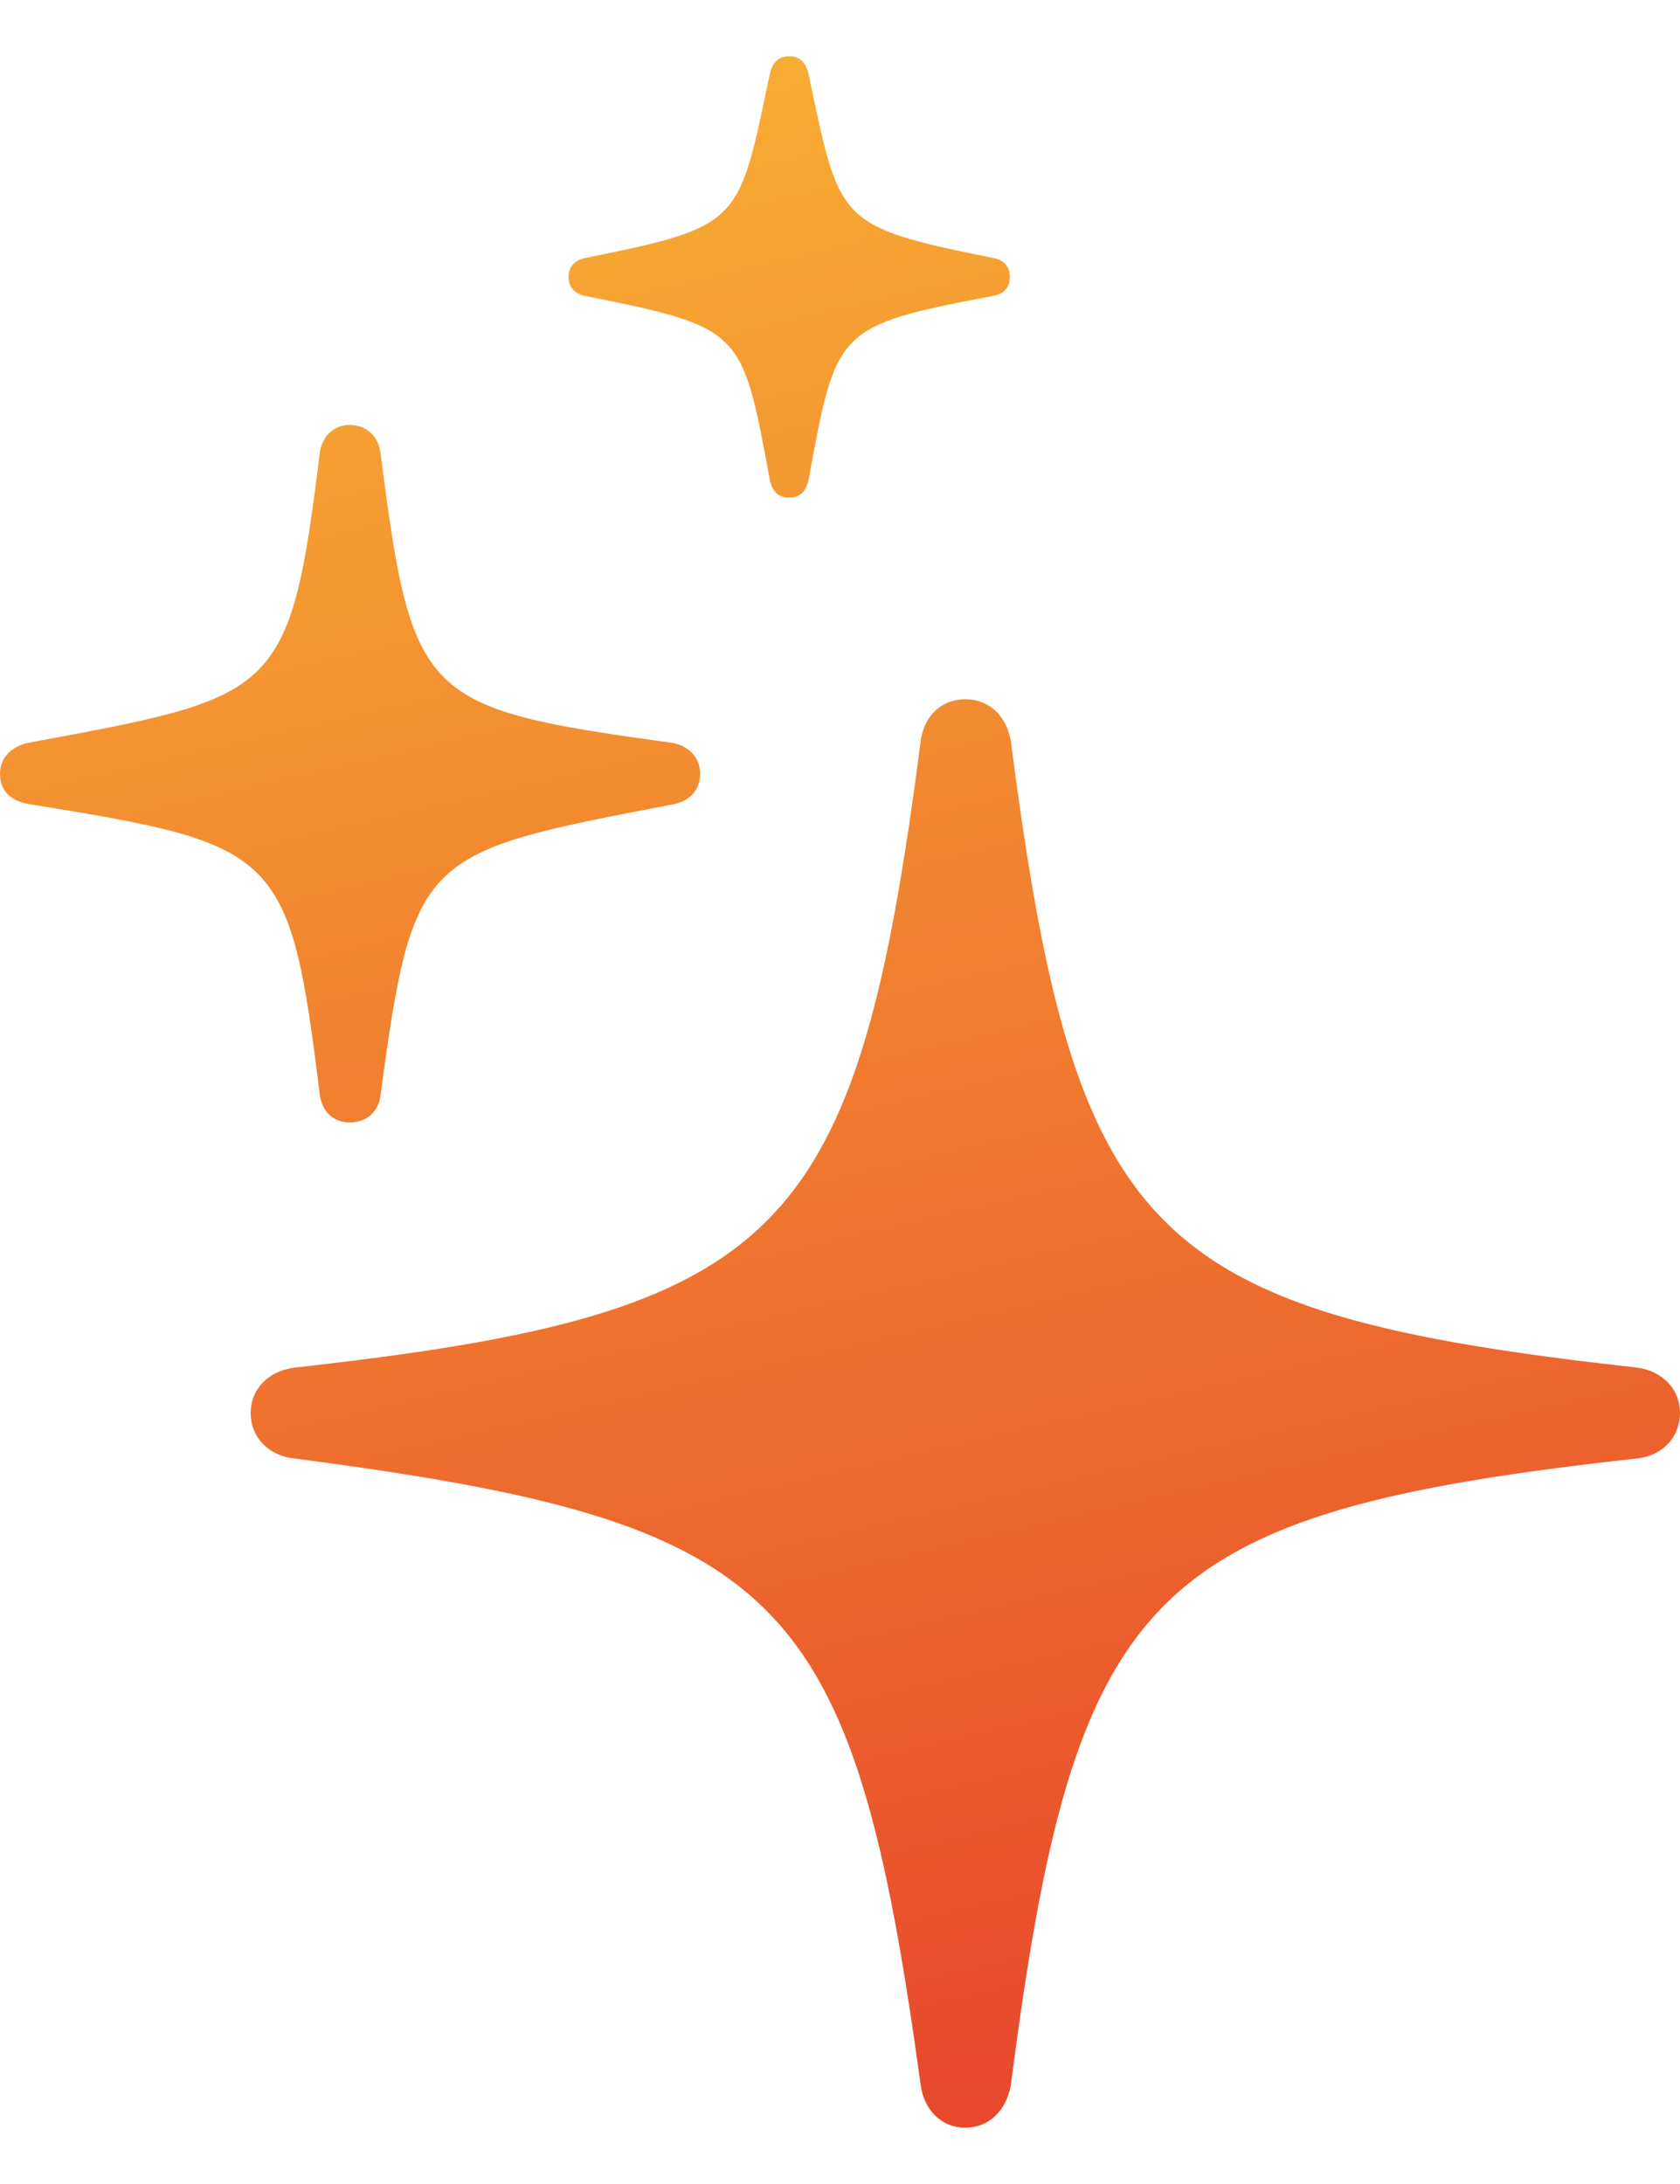 <svg width="20" height="26" viewBox="0 0 20 26" fill="none" xmlns="http://www.w3.org/2000/svg">
<path d="M9.395 5.924C9.524 5.924 9.589 5.849 9.622 5.73C9.957 3.924 9.935 3.881 11.816 3.524C11.946 3.503 12.022 3.427 12.022 3.297C12.022 3.167 11.946 3.092 11.816 3.07C9.946 2.692 10 2.649 9.622 0.865C9.589 0.746 9.524 0.67 9.395 0.67C9.265 0.67 9.2 0.746 9.168 0.865C8.789 2.649 8.854 2.692 6.973 3.07C6.854 3.092 6.768 3.167 6.768 3.297C6.768 3.427 6.854 3.503 6.973 3.524C8.854 3.903 8.832 3.924 9.168 5.73C9.2 5.849 9.265 5.924 9.395 5.924ZM4.162 13.362C4.368 13.362 4.508 13.232 4.53 13.038C4.919 10.151 5.016 10.151 8 9.578C8.195 9.546 8.335 9.416 8.335 9.211C8.335 9.016 8.195 8.876 8 8.843C5.016 8.432 4.908 8.335 4.53 5.394C4.508 5.2 4.368 5.059 4.162 5.059C3.968 5.059 3.827 5.2 3.805 5.405C3.449 8.303 3.297 8.292 0.335 8.843C0.141 8.886 0 9.016 0 9.211C0 9.427 0.141 9.546 0.378 9.578C3.319 10.054 3.449 10.13 3.805 13.016C3.827 13.232 3.968 13.362 4.162 13.362ZM11.492 25.33C11.773 25.33 11.978 25.124 12.032 24.832C12.8 18.908 13.632 18.011 19.492 17.362C19.795 17.33 20 17.103 20 16.822C20 16.54 19.795 16.324 19.492 16.281C13.632 15.632 12.8 14.735 12.032 8.811C11.978 8.519 11.773 8.324 11.492 8.324C11.211 8.324 11.005 8.519 10.962 8.811C10.195 14.735 9.351 15.632 3.503 16.281C3.189 16.324 2.984 16.54 2.984 16.822C2.984 17.103 3.189 17.33 3.503 17.362C9.341 18.13 10.151 18.919 10.962 24.832C11.005 25.124 11.211 25.33 11.492 25.33Z" fill="url(#paint0_linear_887_31816)"/>
<defs>
<linearGradient id="paint0_linear_887_31816" x1="7.976" y1="-0.259" x2="14.991" y2="29.964" gradientUnits="userSpaceOnUse">
<stop stop-color="#F8B133"/>
<stop offset="0.996" stop-color="#E5332A"/>
</linearGradient>
</defs>
</svg>
